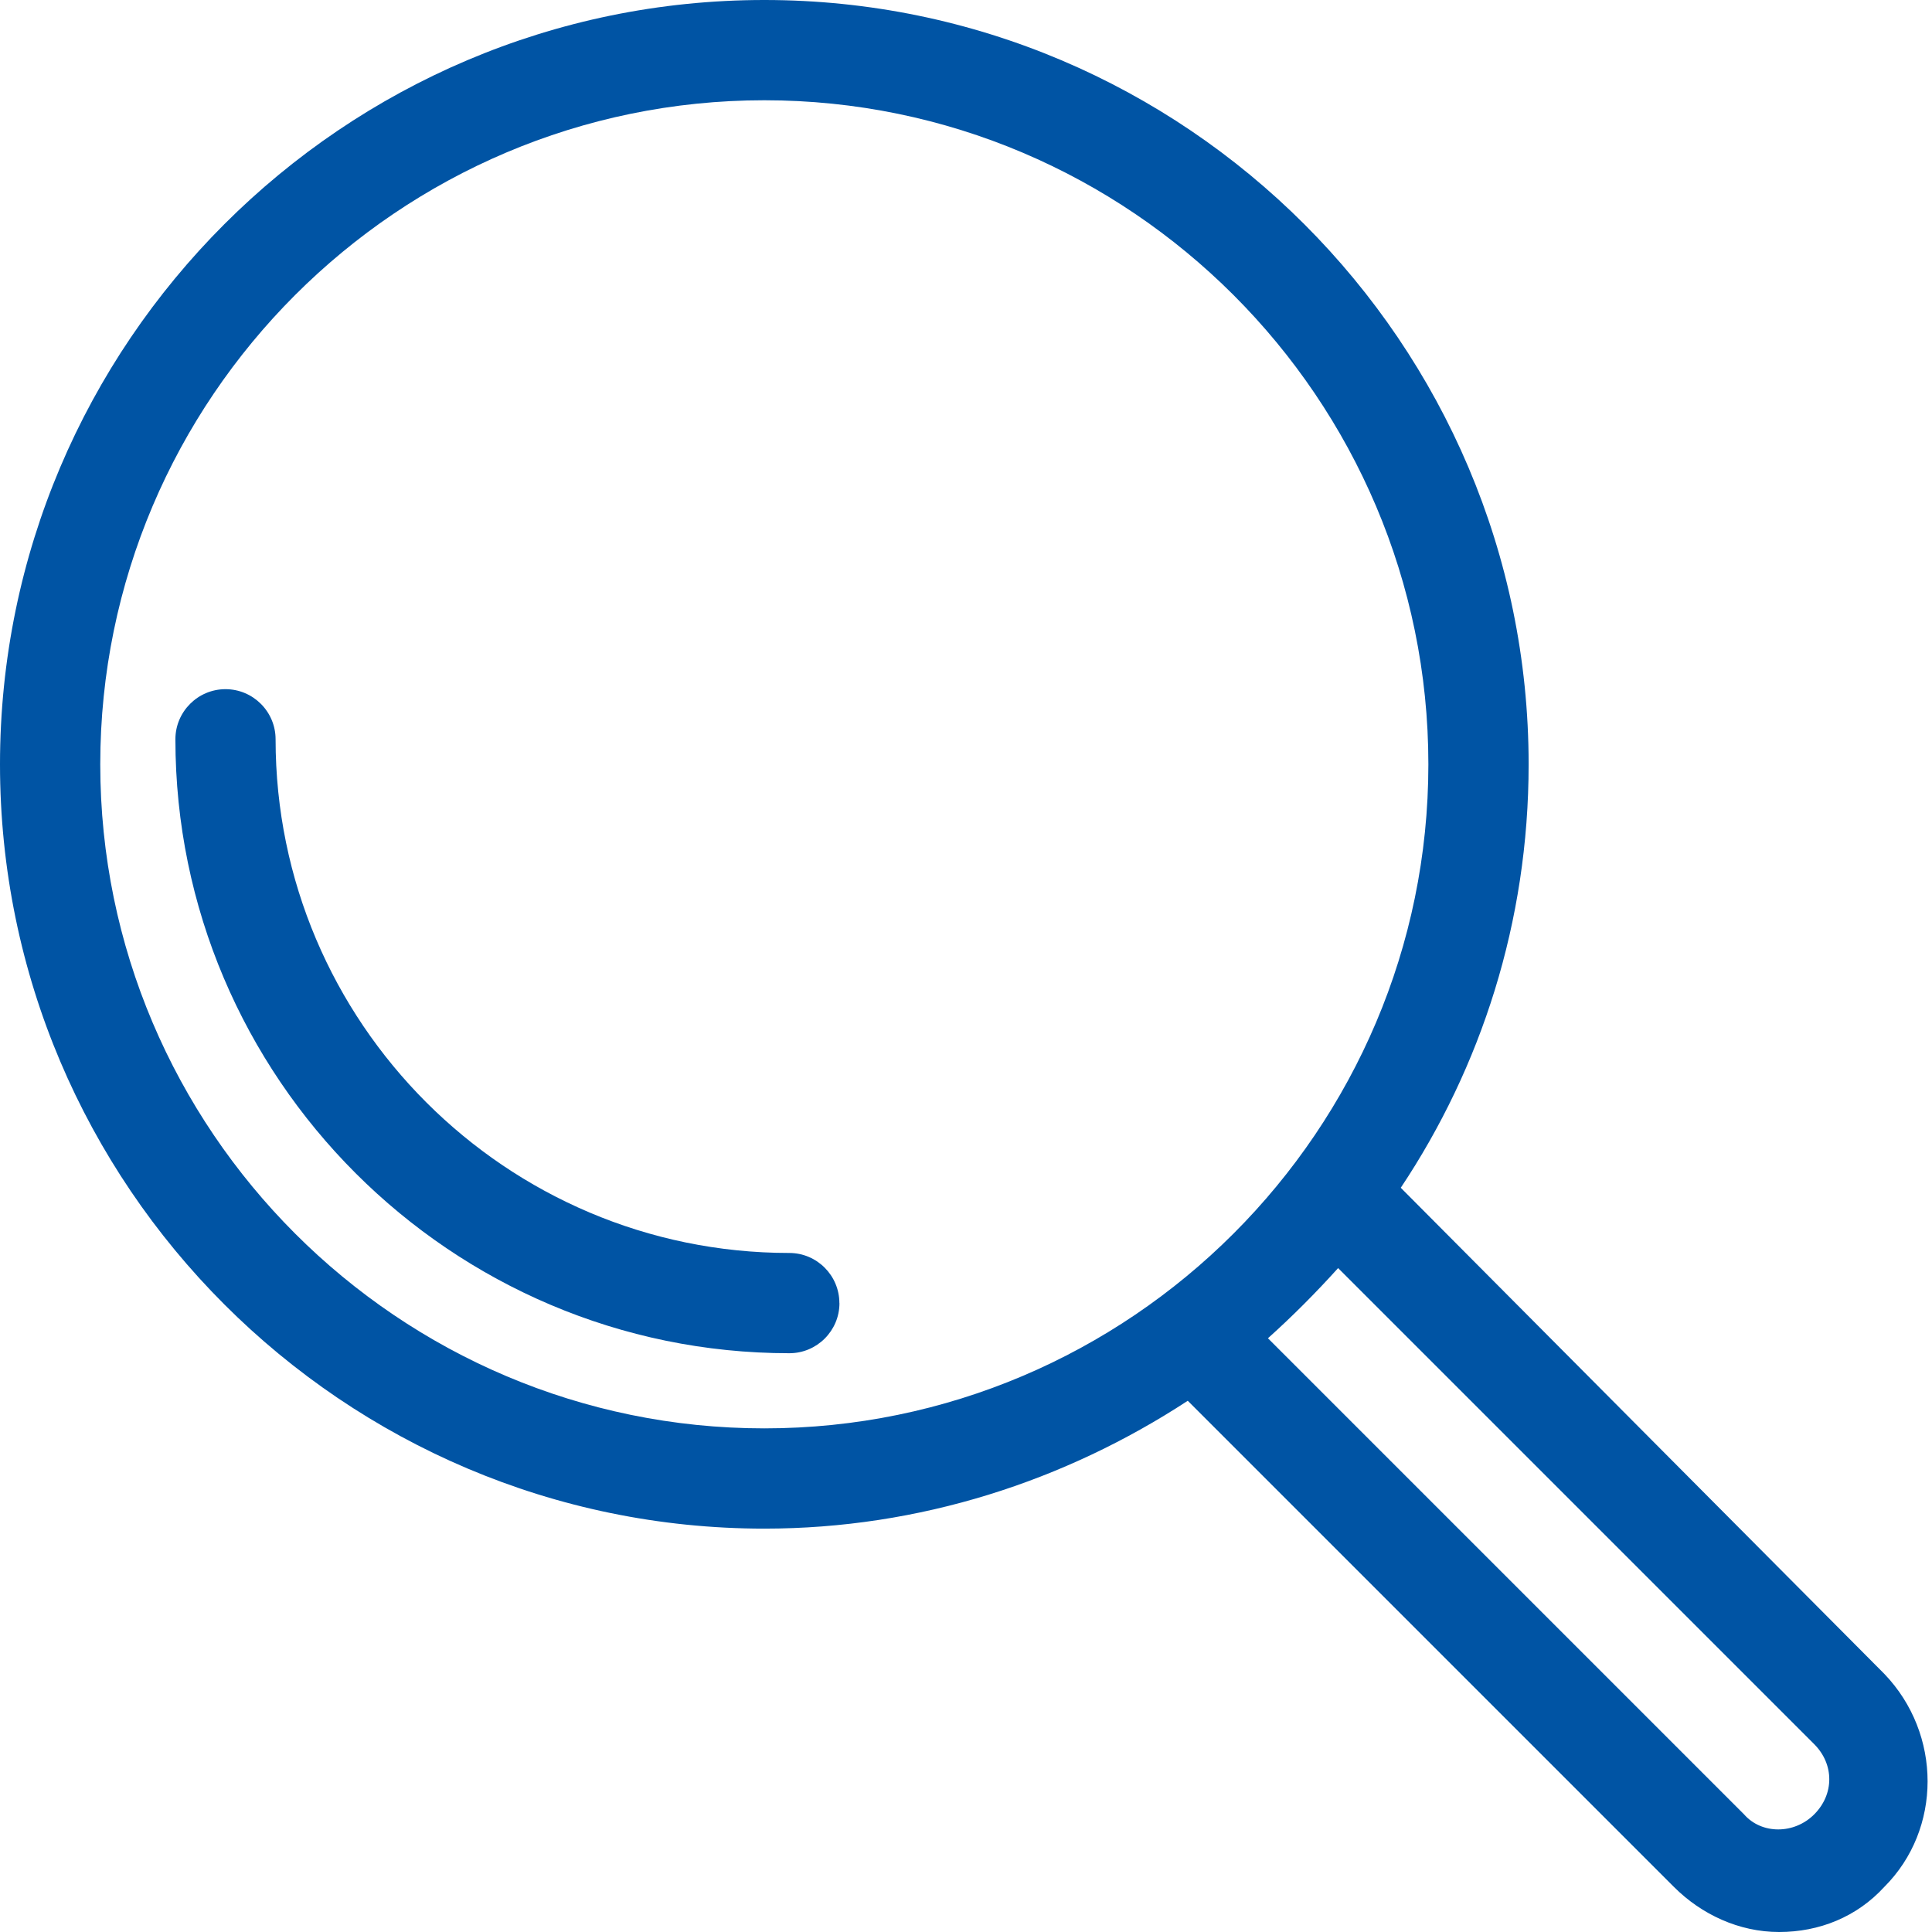 <svg width="28" height="28" fill="none" xmlns="http://www.w3.org/2000/svg"><path fill="none" d="M0 0h28v28H0z"/><path fill-rule="evenodd" clip-rule="evenodd" d="M17.214 20.301c-1.779 1.163-3.886 1.853-6.137 1.853C4.975 22.154 0 17.179 0 11.077 0 4.975 4.975 0 11.077 0c6.102 0 11.077 4.975 11.077 11.077 0 2.287-.691 4.394-1.853 6.137l7.008 7.045c.836.871.836 2.252 0 3.087-.399.436-.943.654-1.525.654-.58 0-1.125-.254-1.525-.654l-7.045-7.045zm9.079 5.994c.291-.291.291-.726 0-1.017l-6.9-6.9c-.328.363-.654.691-1.017 1.017l6.9 6.9c.254.291.727.291 1.017 0zm-5.592-15.218c0-5.303-4.321-9.624-9.624-9.624-5.303 0-9.624 4.321-9.624 9.624 0 5.303 4.321 9.624 9.624 9.624 5.303 0 9.624-4.321 9.624-9.624zm-8.535 7.809c0 .4-.326.726-.726.726-4.903 0-8.898-3.995-8.898-8.898 0-.4.326-.726.726-.726.4 0 .726.326.726.726 0 4.104 3.341 7.445 7.445 7.445.4 0 .726.326.726.727z" fill="#0054A4"/></svg>
